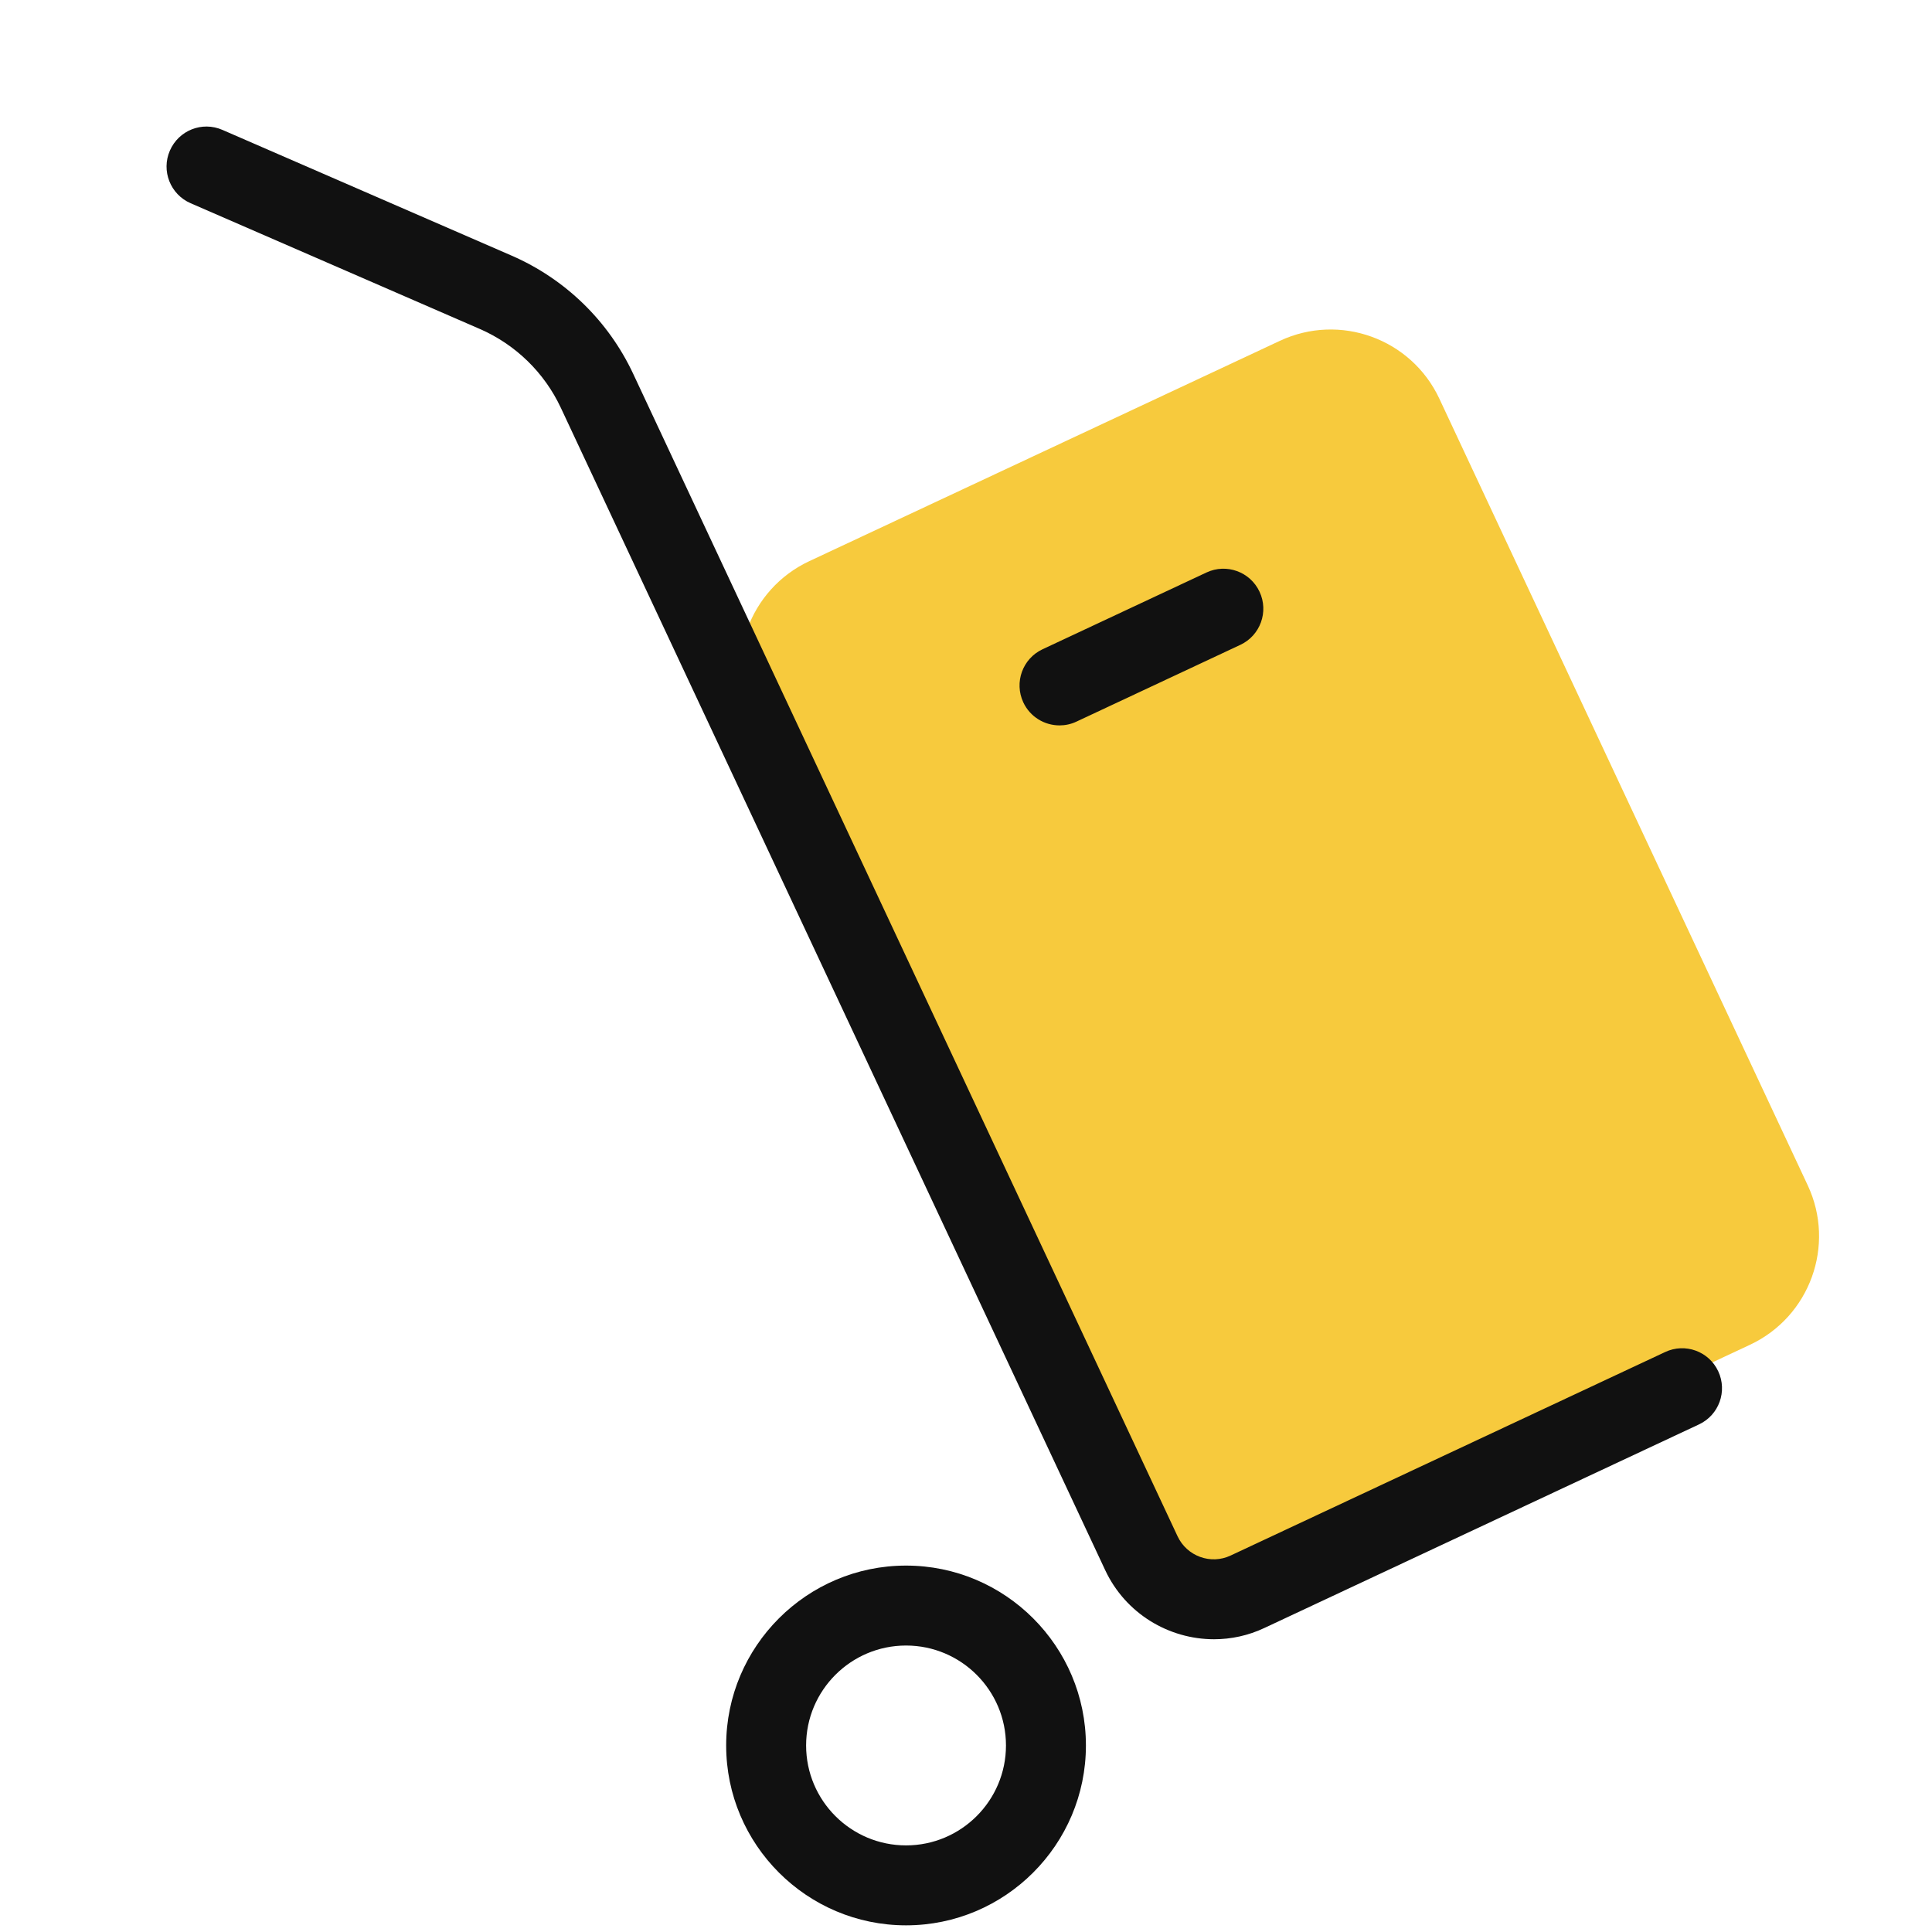 <svg width="116" height="116" viewBox="0 0 116 116" fill="none" xmlns="http://www.w3.org/2000/svg">
<g clip-path="url(#clip0_3987_549)">
<path d="M108.539 71.169L86.418 23.932C84.731 20.332 80.447 18.779 76.845 20.464L48.59 33.693C44.987 35.38 43.434 39.666 45.122 43.266L68.26 92.677C68.805 93.841 69.77 94.722 70.974 95.157C71.507 95.349 72.059 95.445 72.611 95.445C73.305 95.445 73.996 95.291 74.644 94.989L105.071 80.742C108.671 79.055 110.224 74.769 108.539 71.169Z" fill="#F7CA3D"/>
<path d="M54.4 115.6C48.446 115.6 43.6 110.754 43.6 104.8C43.6 98.846 48.446 94 54.4 94C60.355 94 65.2 98.846 65.2 104.8C65.2 110.754 60.355 115.6 54.4 115.6ZM54.4 98.8C51.09 98.8 48.4 101.49 48.4 104.8C48.4 108.11 51.09 110.8 54.4 110.8C57.71 110.8 60.4 108.11 60.4 104.8C60.4 101.49 57.71 98.8 54.4 98.8Z" fill="#111111"/>
<path d="M72.892 98.423C70.182 98.423 67.583 96.887 66.359 94.278L33.673 24.484C32.682 22.367 30.954 20.687 28.808 19.751L11.444 12.201C10.228 11.673 9.671 10.257 10.199 9.045C10.727 7.828 12.133 7.266 13.355 7.799L30.721 15.349C33.944 16.753 36.534 19.273 38.02 22.449L70.703 92.241C71.264 93.438 72.697 93.964 73.895 93.393L99.976 81.179C101.173 80.613 102.606 81.133 103.165 82.333C103.727 83.533 103.211 84.961 102.011 85.523L75.93 97.739C74.948 98.205 73.912 98.423 72.892 98.423Z" fill="#111111"/>
<path d="M63.616 43.554C62.713 43.554 61.849 43.043 61.441 42.172C60.88 40.972 61.396 39.544 62.596 38.983L72.436 34.374C73.633 33.81 75.064 34.327 75.625 35.529C76.187 36.729 75.671 38.157 74.471 38.718L64.631 43.327C64.302 43.483 63.954 43.554 63.616 43.554Z" fill="#111111"/>
</g>
<defs>
<clipPath id="clip0_3987_549">
<rect width="115.2" height="115.2" fill="white" transform="translate(0.4 0.4)"/>
</clipPath>
</defs>
</svg>
